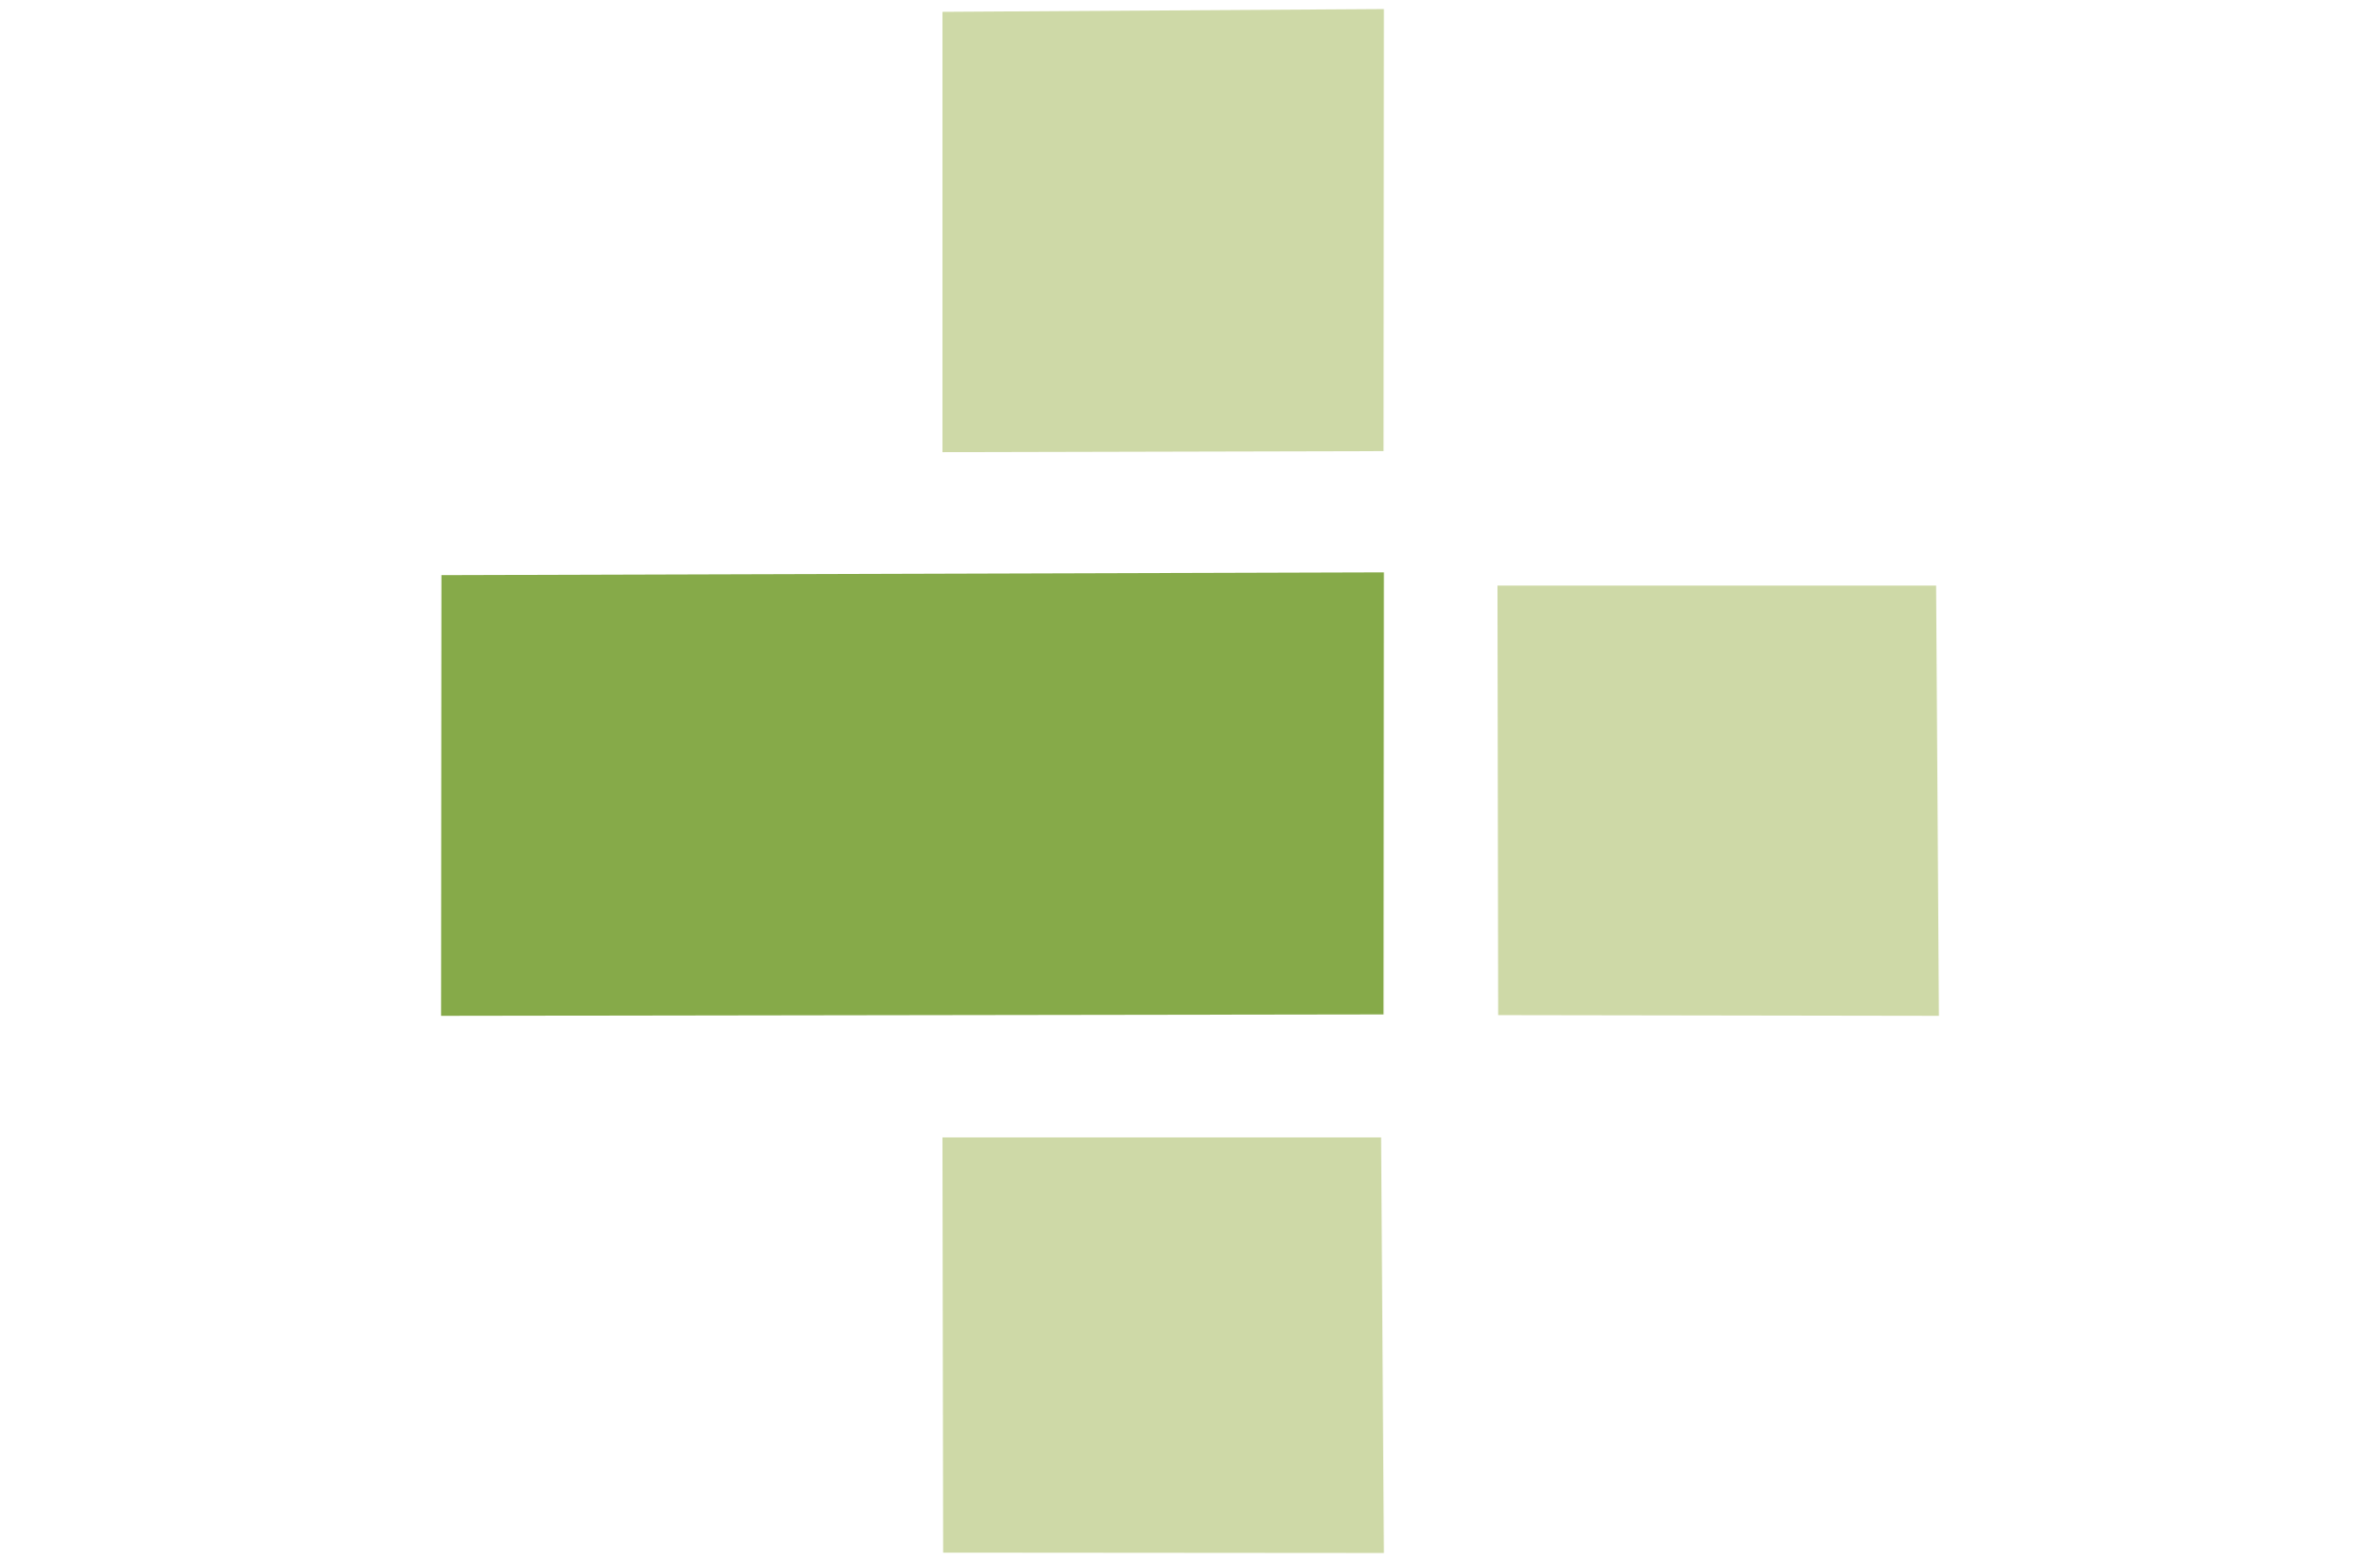 <?xml version="1.0" encoding="UTF-8"?>
<svg id="Layer_1" data-name="Layer 1" xmlns="http://www.w3.org/2000/svg" viewBox="0 0 68.31 44.83">
  <defs>
    <style>
      .cls-1 {
        fill: #ced9a7;
      }

      .cls-2 {
        fill: #86aa49;
      }
    </style>
  </defs>
  <g id="Layer_1-2" data-name="Layer 1">
    <g>
      <polygon class="cls-1" points="55.57 16.81 42.98 16.81 43 29.14 55.65 29.16 55.57 16.81"/>
      <polygon class="cls-2" points="12.67 16.51 12.66 29.16 39.71 29.12 39.72 16.43 12.67 16.51"/>
      <polygon class="cls-1" points="39.64 32.65 27.05 32.65 27.07 44.57 39.72 44.58 39.64 32.65"/>
      <polygon class="cls-1" points="27.05 .34 27.05 12.98 39.71 12.95 39.72 .26 27.05 .34"/>
    </g>
  </g>
</svg>